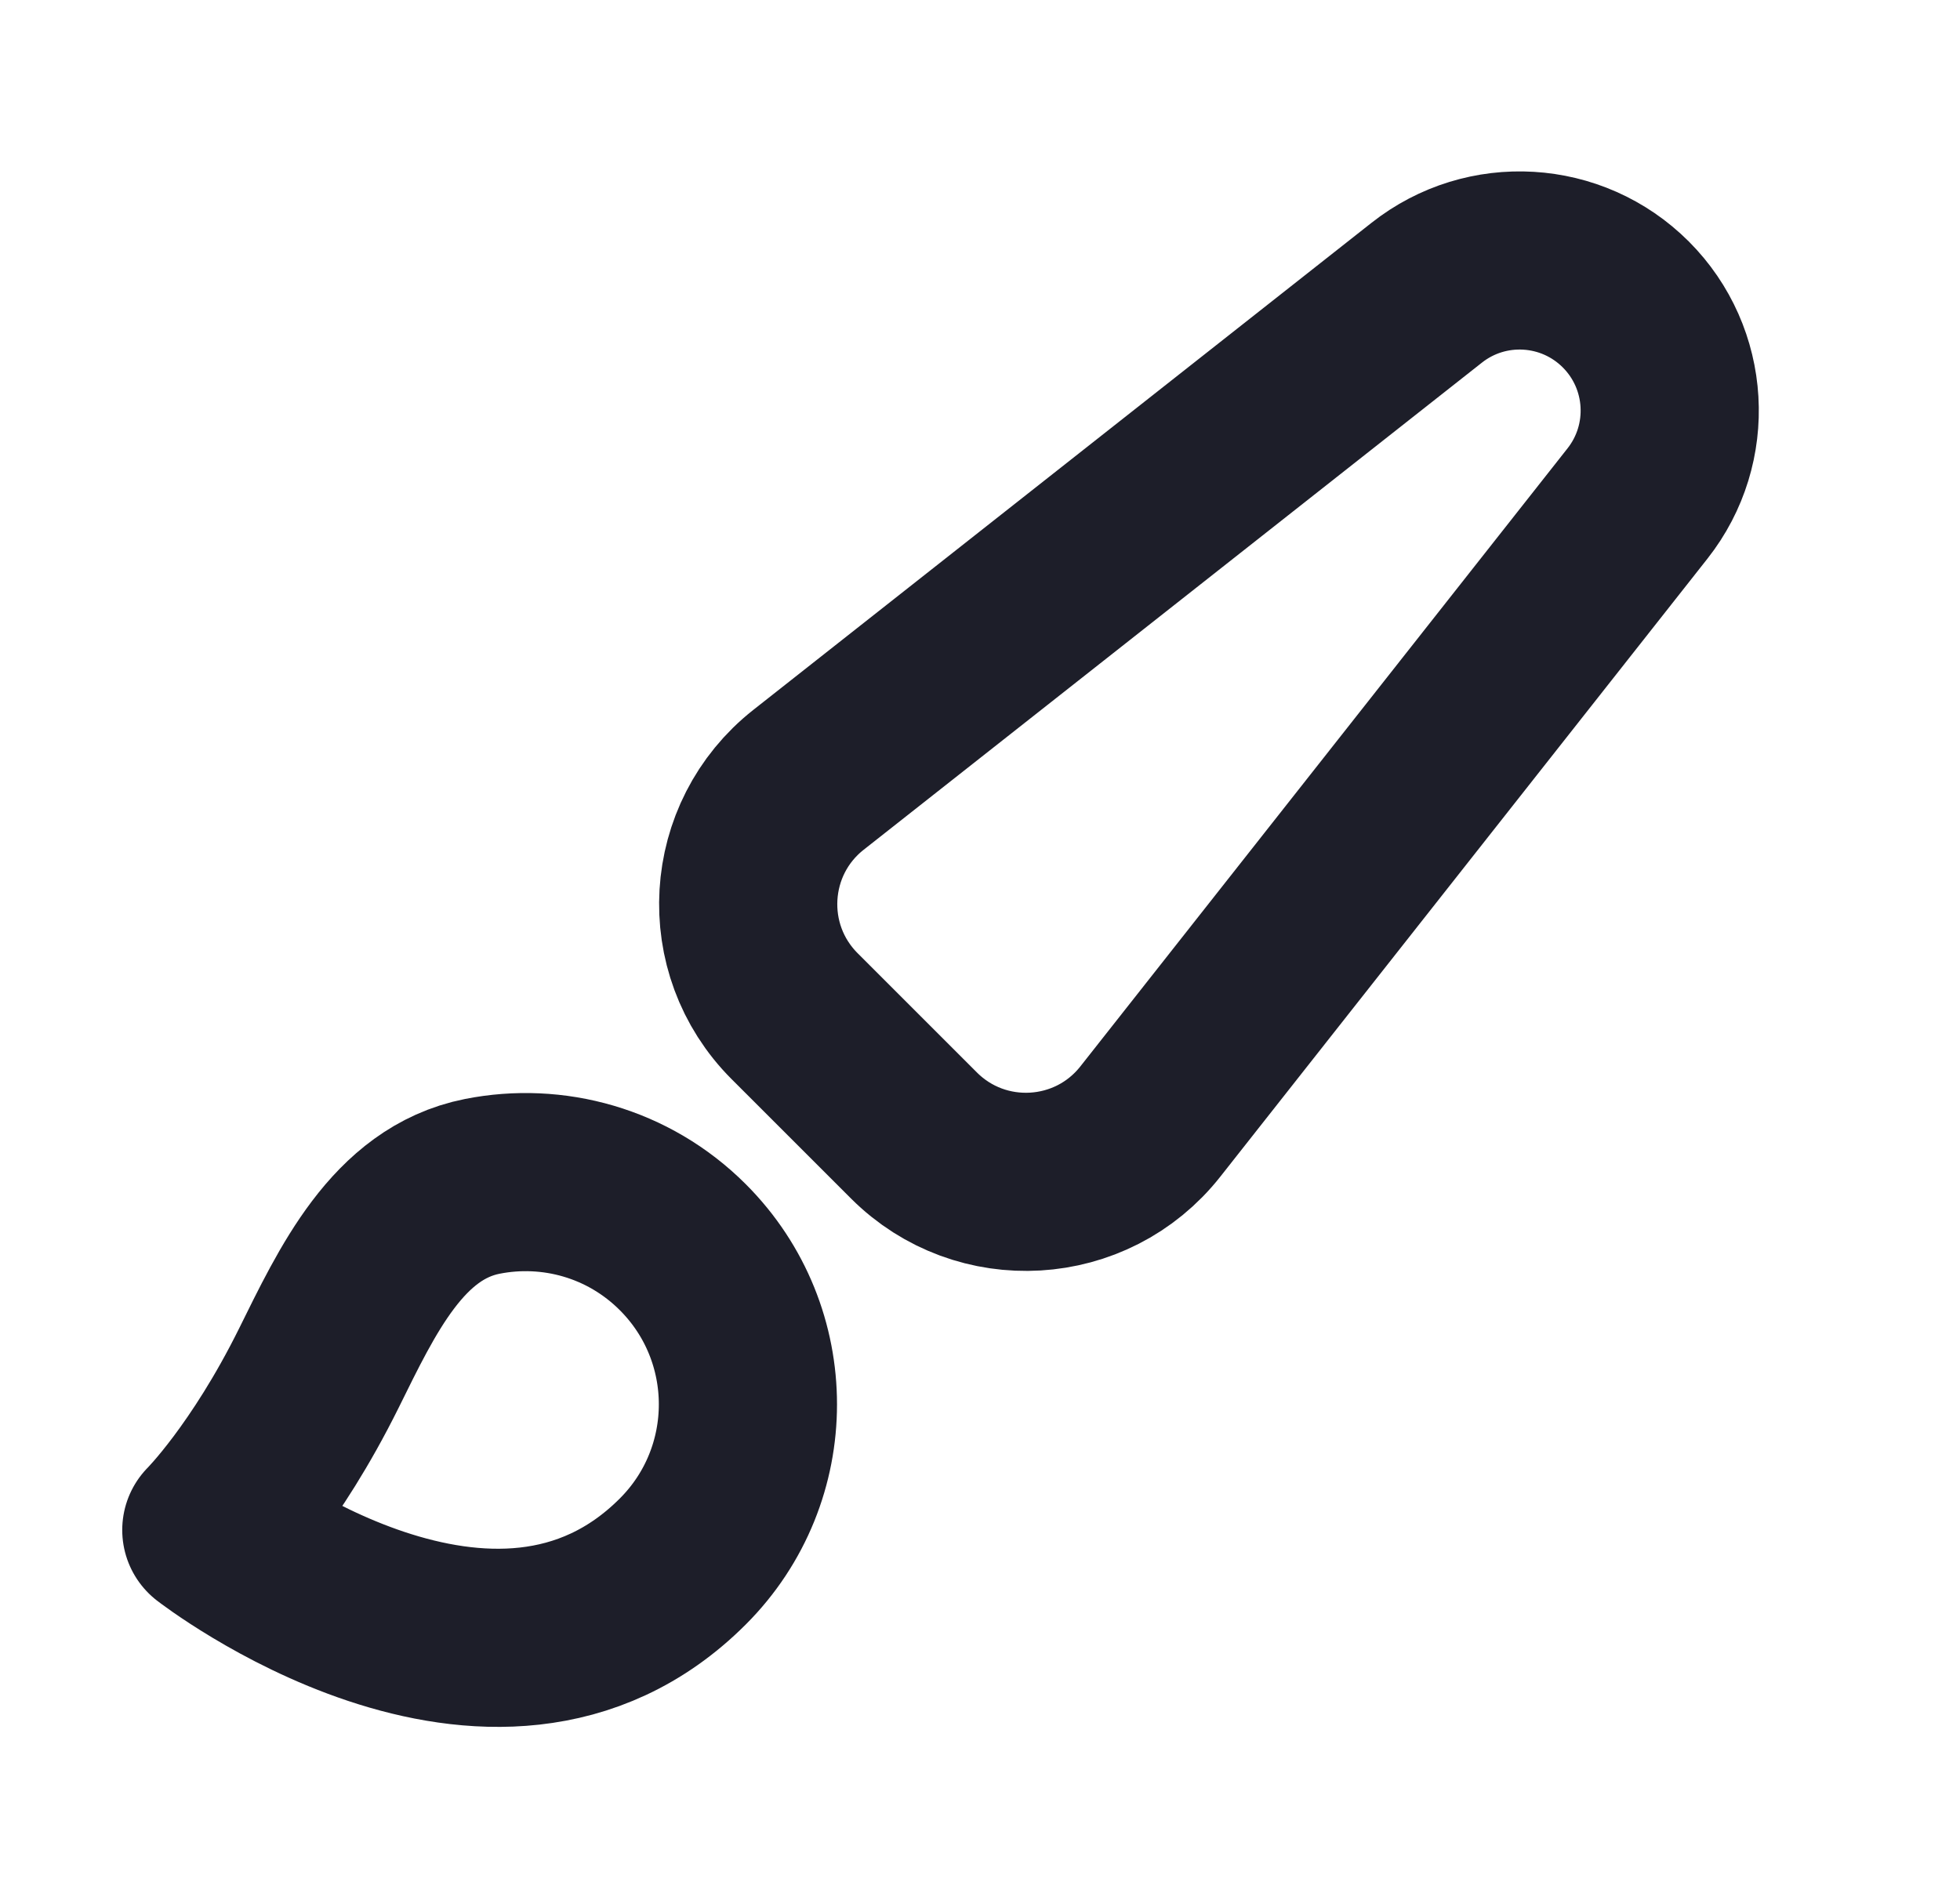 <?xml version="1.0" encoding="UTF-8"?> <svg xmlns="http://www.w3.org/2000/svg" width="33" height="32" viewBox="0 0 33 32" fill="none"><path d="M19.368 18.887L27.571 8.478C28.363 7.472 28.278 6.033 27.373 5.127C26.467 4.221 25.027 4.136 24.022 4.929L13.613 13.132C12.359 14.12 12.249 15.982 13.378 17.112L15.388 19.122C16.517 20.251 18.38 20.141 19.368 18.887Z" stroke="#1D1E29" stroke-width="3" stroke-linejoin="round"></path><path d="M11.496 26.296C8.321 29.471 3.558 25.766 3.558 25.766C3.558 25.766 4.467 24.858 5.368 23.041C6.011 21.742 6.698 20.261 8.119 19.979C9.303 19.744 10.579 20.086 11.496 21.003C12.958 22.465 12.958 24.834 11.496 26.296Z" stroke="#1D1E29" stroke-width="3" stroke-linejoin="round"></path></svg> 